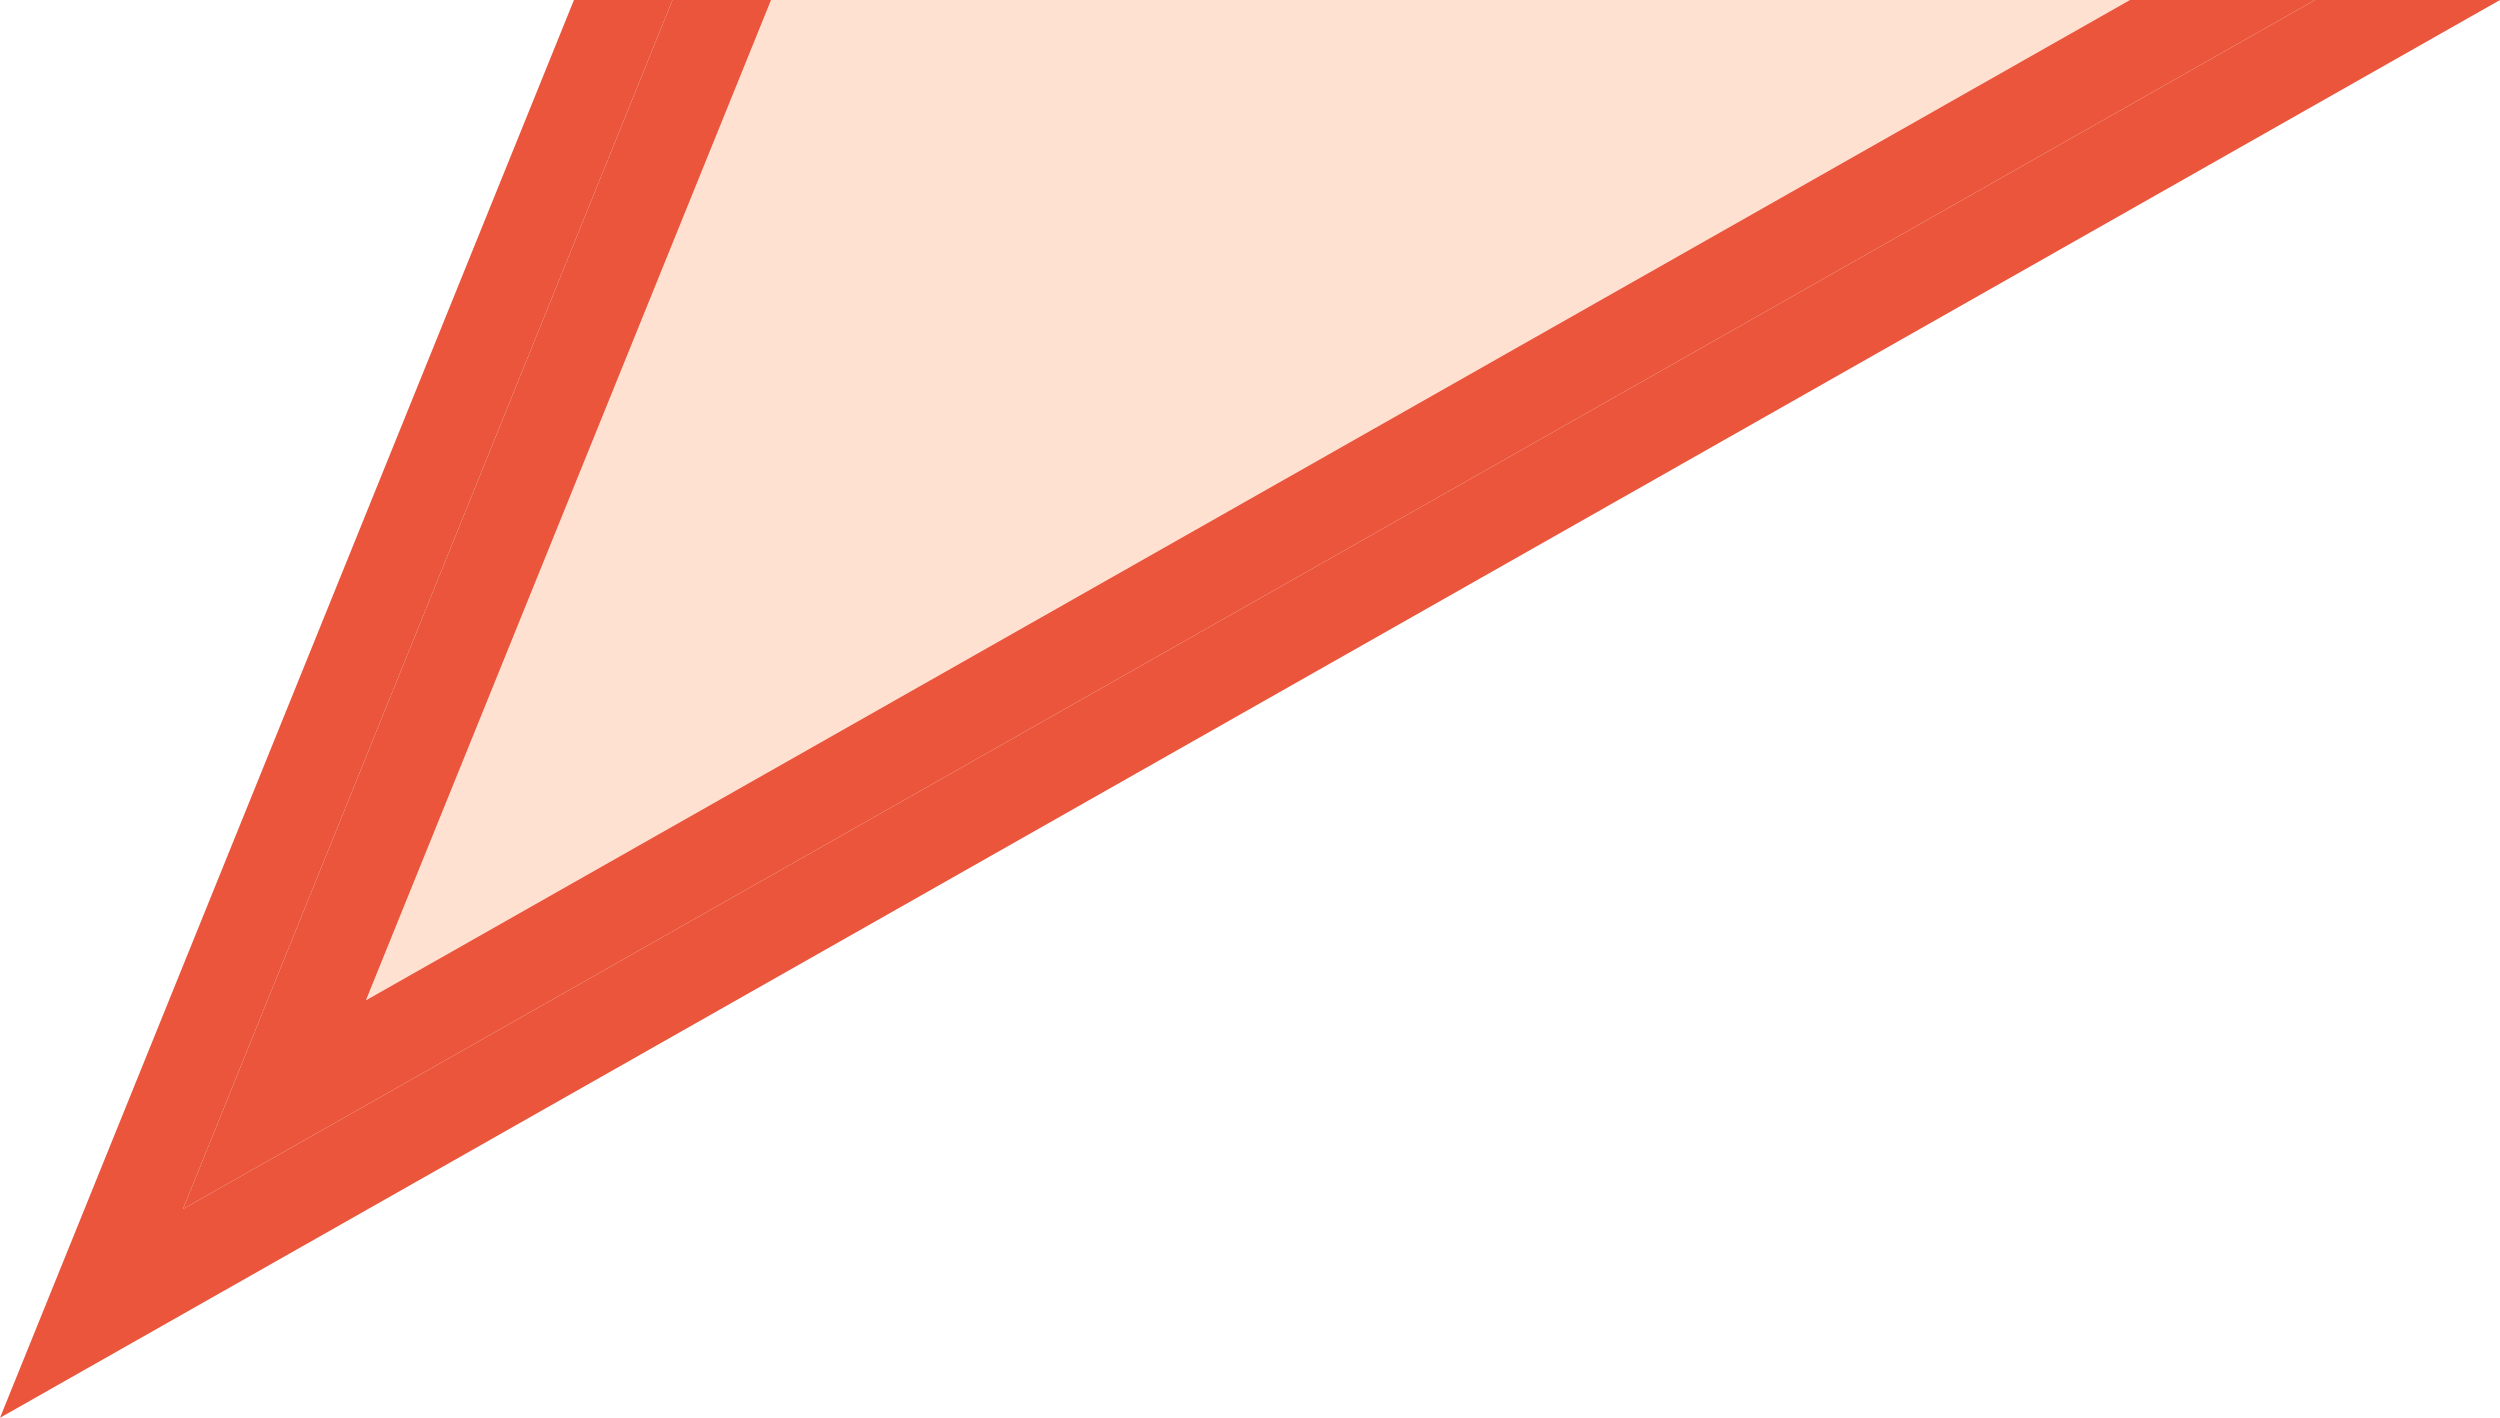  <svg xmlns="http://www.w3.org/2000/svg" viewBox="0 0 109.59 62.15" width="100%" style="vertical-align: middle; max-width: 100%; width: 100%;">
   <defs>
   </defs>
   <g>
    <g>
     <polygon points="93.37 0 33.8 0 16.04 43.85 93.37 0" fill="rgb(255, 225, 210)">
     </polygon>
     <polygon points="109.59 0 101.48 0 8.02 53 29.48 0 25.16 0 0 62.15 109.59 0" fill="rgb(234,85,60)">
     </polygon>
     <polygon points="16.04 43.85 33.8 0 29.48 0 8.02 53 101.48 0 93.37 0 16.04 43.85" fill="rgb(234,85,60)">
     </polygon>
    </g>
   </g>
  </svg>
